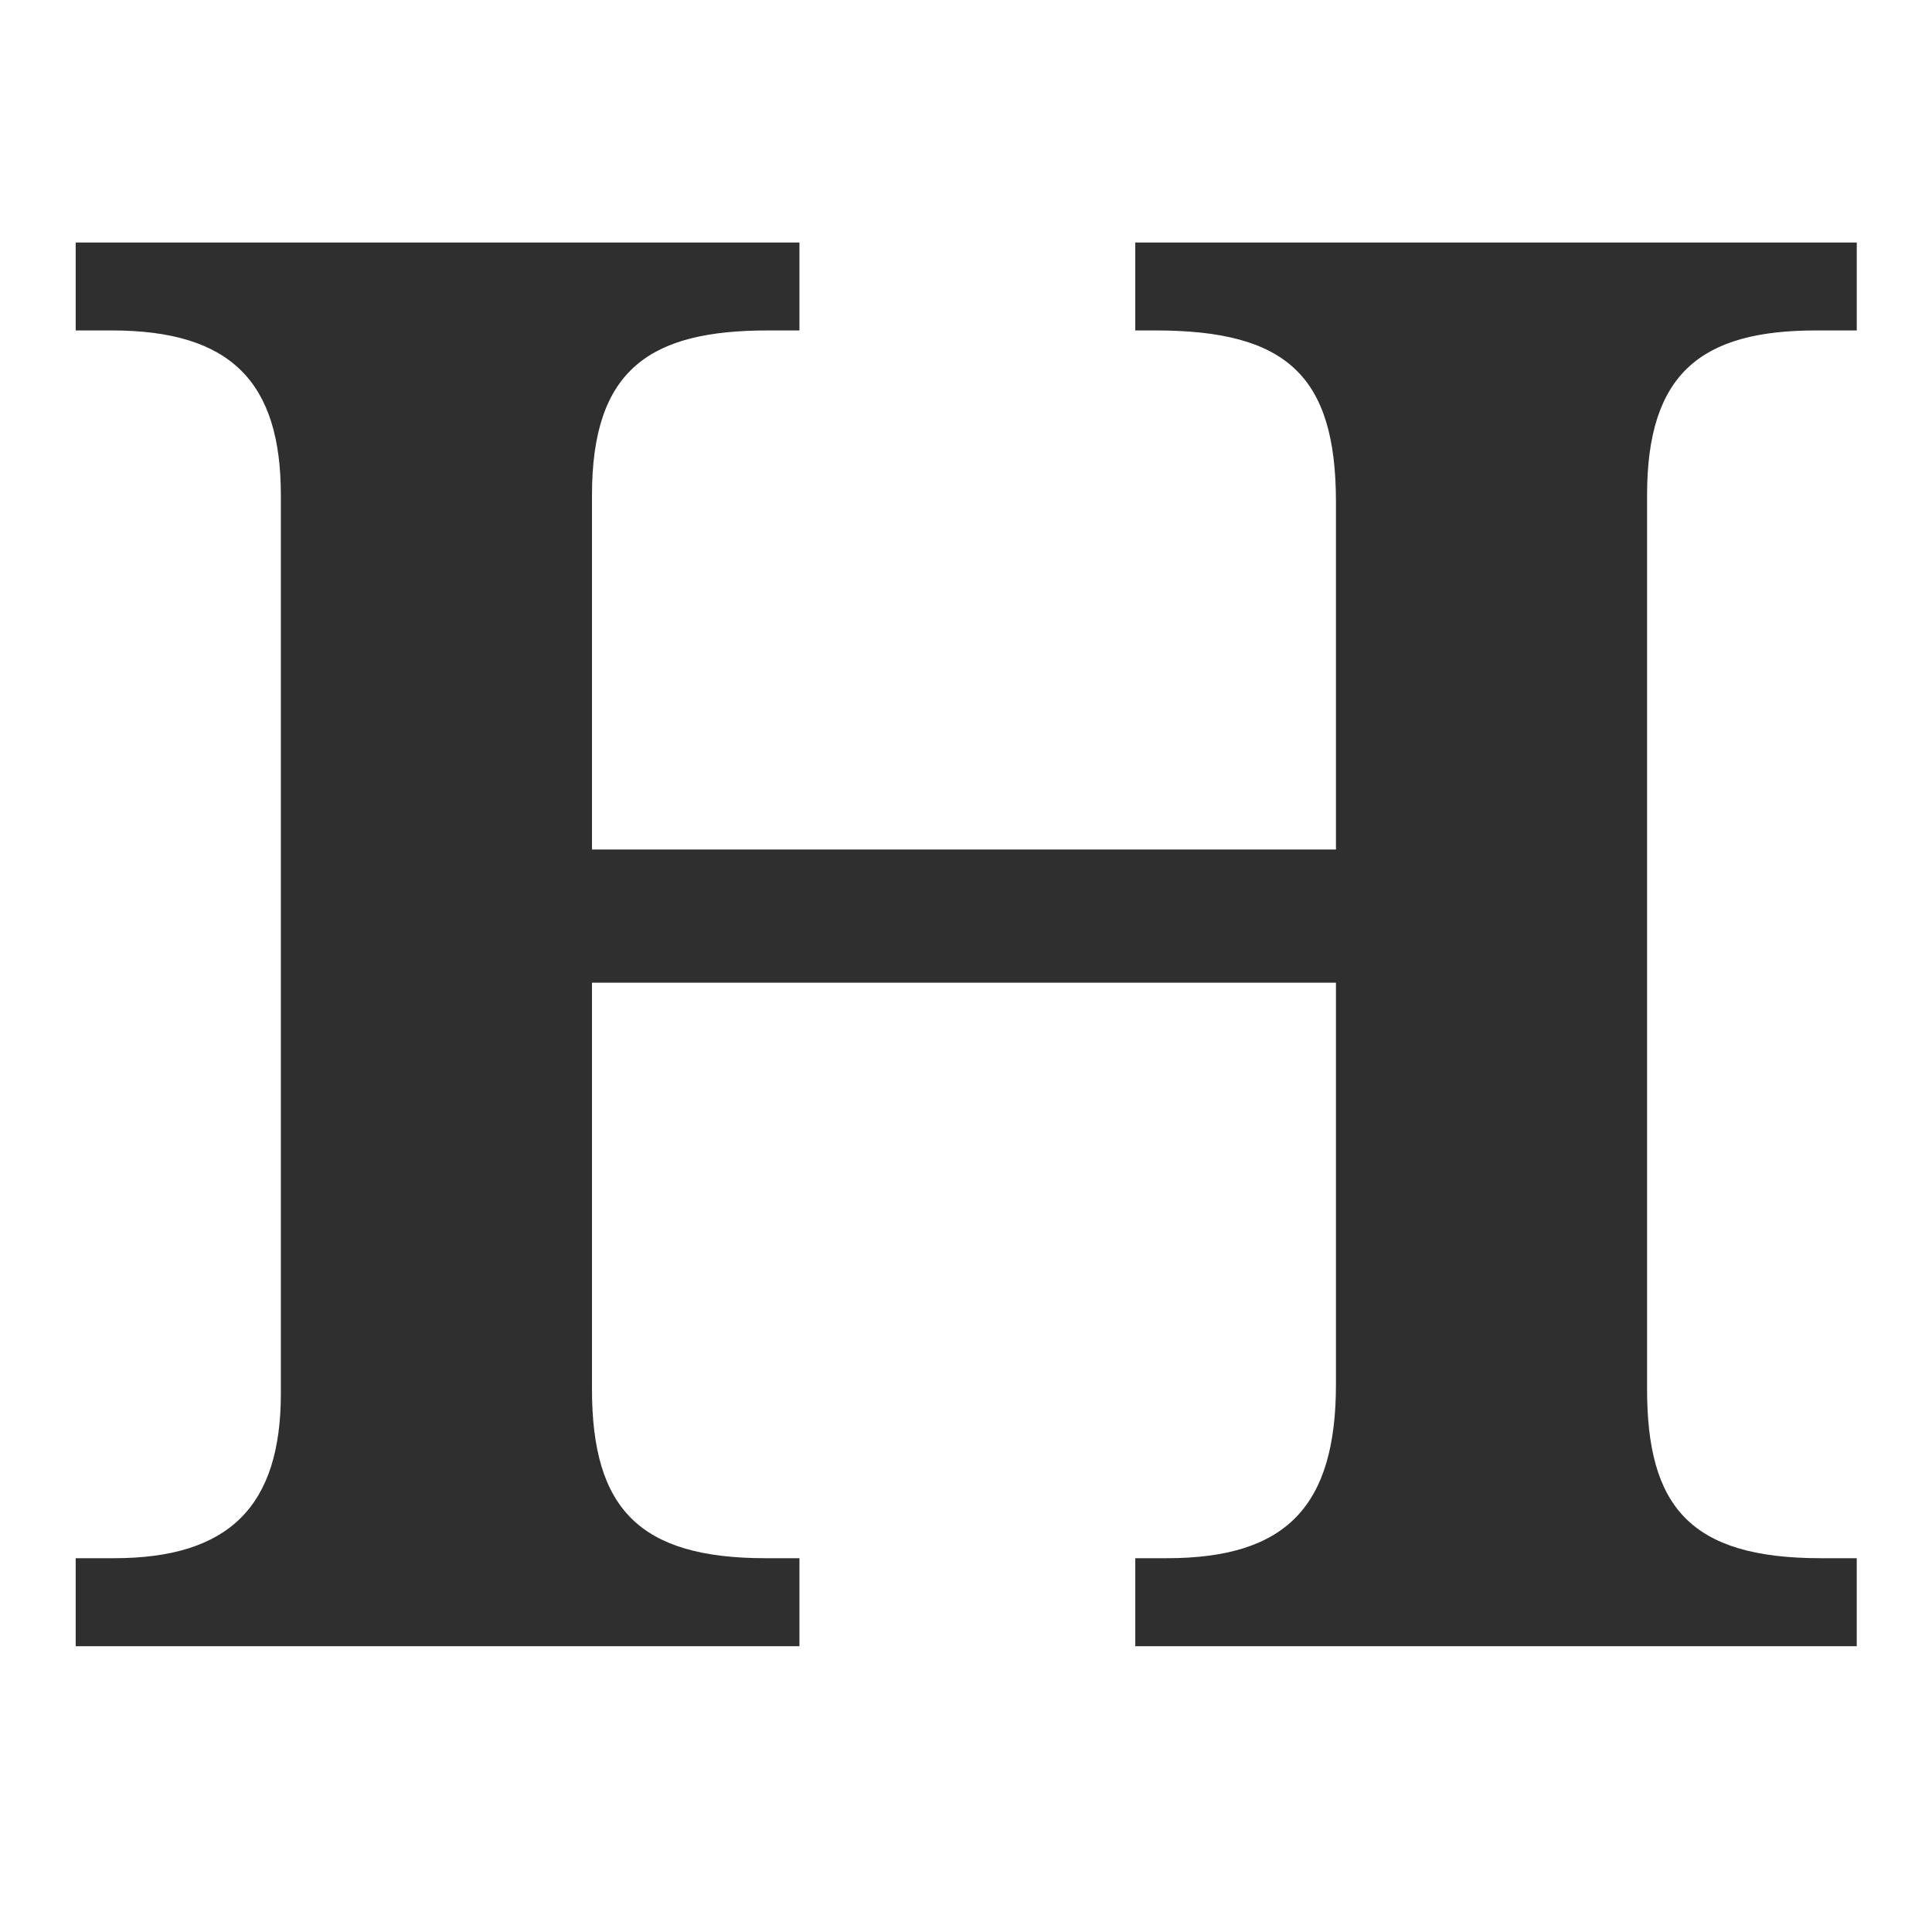 <svg xmlns="http://www.w3.org/2000/svg" viewBox="0 0 512 512"><style>@media (prefers-color-scheme:dark){.b{fill:#f0f0f0}.h{fill:#fff}}</style><g fill="none" fill-rule="evenodd"><path fill="#FFF" d="M0 0h512v512H0z" class="b"/><path id="Path" fill="#2F2F2F" d="M309.22 412.94c31.68 0 44.82-13.76 44.82-46.07V260.42H156.88V368.1c0 31.7 12.55 44.84 46 44.84h8.98v23.32H20.06v-23.32H30.2c30.5 0 44.23-13.76 44.23-43.65V131.24c0-29.9-13.14-43.67-44.8-43.67h-9.57V64.26h191.8v23.31h-8.38c-31.07 0-46.6 10.16-46.6 43.67v93.89h197.16v-92.1c0-33.5-13.14-45.46-47.8-45.46h-5.38V64.26h191.2v23.31h-10.78c-30.44 0-44.79 11.36-44.79 43.67V368.1c0 31.08 11.36 44.84 46 44.84h9.57v23.32h-191.2v-23.32h8.36Z" class="h"/></g></svg>